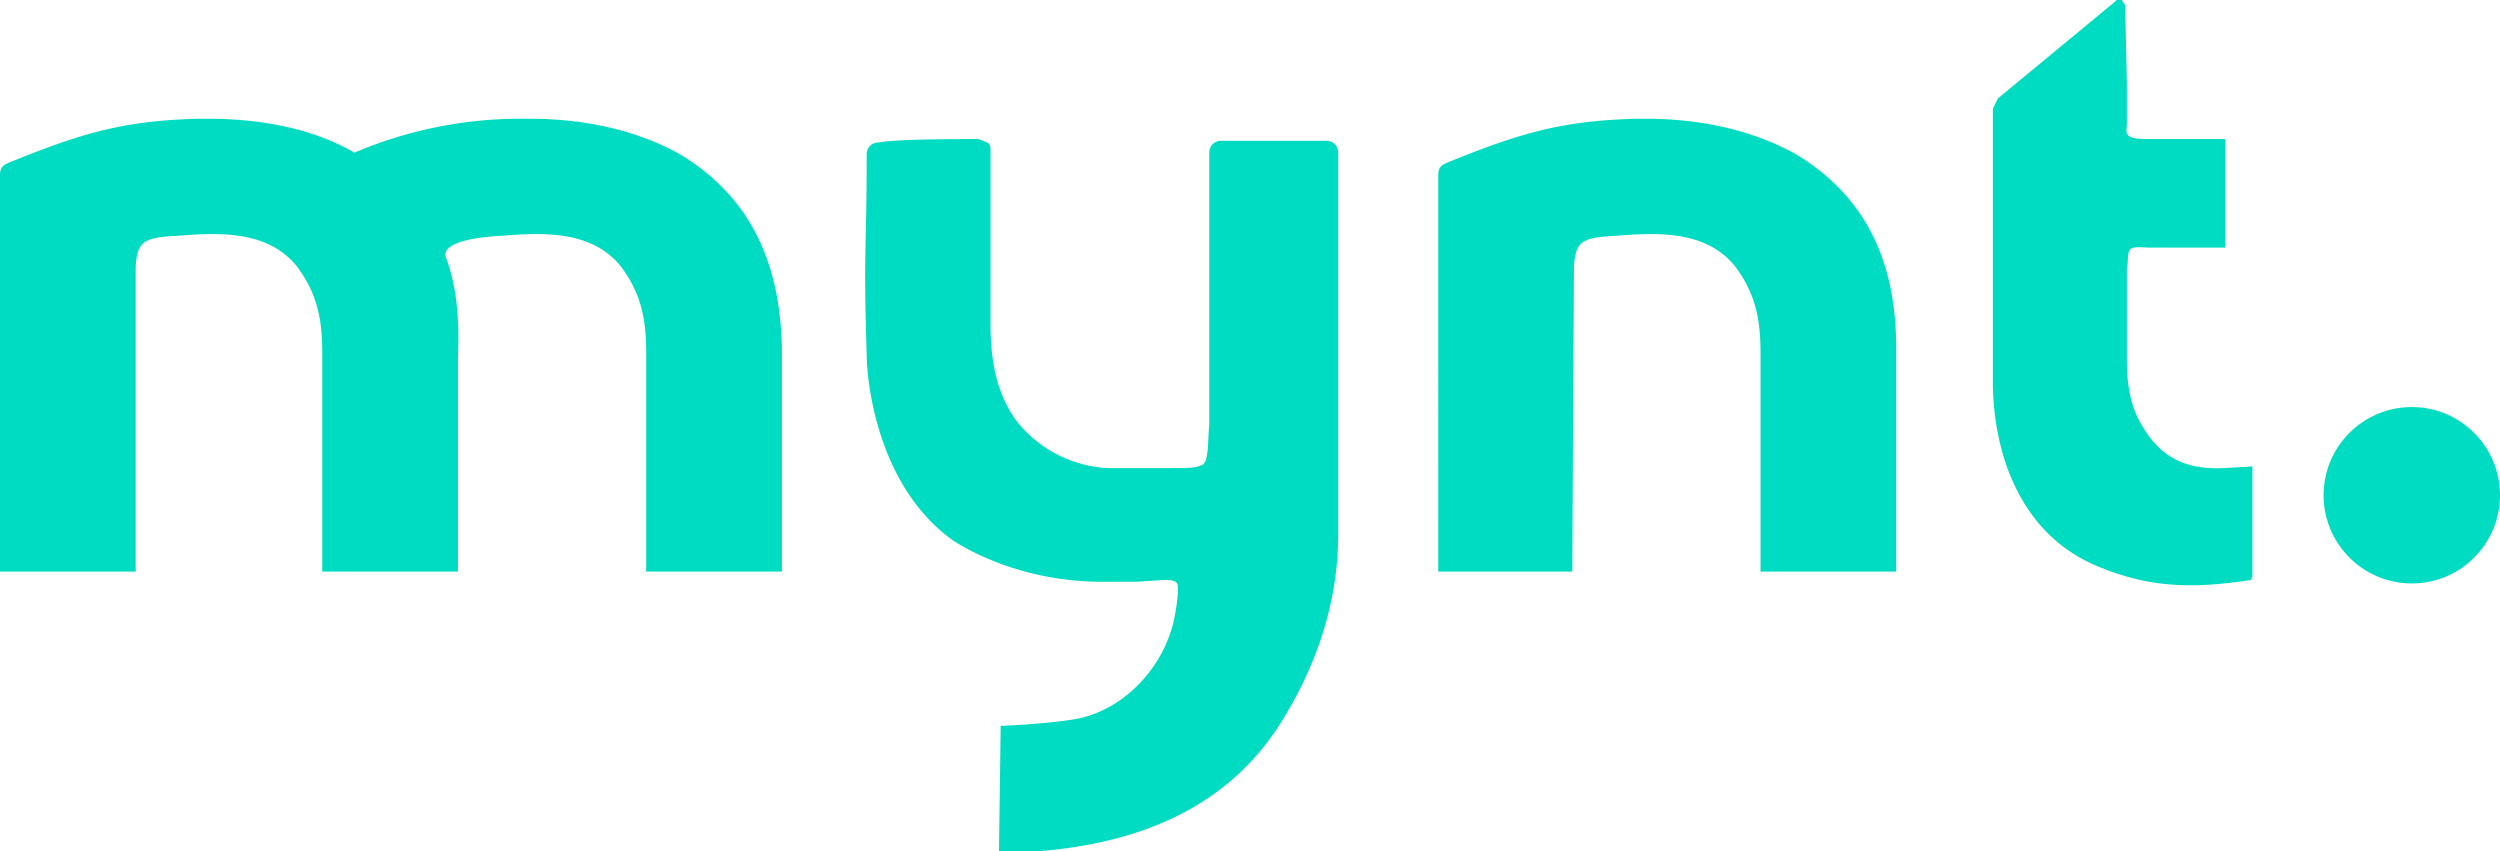 <?xml version="1.0" encoding="UTF-8"?> <svg xmlns="http://www.w3.org/2000/svg" version="1.1" id="Layer_1" x="0" y="0" viewBox="0 0 147.4 50.2" xml:space="preserve"><style>.st0{fill-rule:evenodd;clip-rule:evenodd;fill:#00dcc2}</style><path class="st0" d="M126.7 14.6c-.3 0-.9-.1-1.1.1-.2.2-.1.8-.2 1.1v5.5c0 1.3.2 2.7.9 3.8 1.1 1.9 2.6 2.6 4.8 2.5l1.7-.1V34l-.1.2c-3.3.5-5.9.5-9-.8-4.4-1.8-6.1-6.3-6.2-10.6V6.4l.3-.6 6.9-5.7.1-.1h.3l.2.3.1 4.6v2.4c0 .3-.1.5.1.7.2.2.8.2 1.2.2h4.5v6.4h-4.5z"></path><circle class="st0" cx="142.2" cy="29.2" r="5.2"></circle><path class="st0" d="M27 21v12.7h-8V20.8c0-2-.3-3.5-1.5-5.1-1.7-2.1-4.5-2-7-1.8-2 .1-2.4.3-2.5 1.8v18H0V10.3c0-.5.3-.6.5-.7C4.7 7.9 7.2 7.1 11.8 7h.4c3 0 6.1.5 8.7 2a25 25 0 019.9-2h.4c3.1 0 6.2.6 8.9 2.1 4.3 2.6 5.9 6.6 6 11.4v13.2h-8V20.8c0-2-.3-3.5-1.5-5.1-1.7-2.1-4.5-2-7-1.8-2 .1-3.6.5-3.3 1.3.6 1.6.8 3.5.7 5.8zM57.7 8.2l.5.2c.2.1.2.3.2.5v10.2c0 2 .3 4.1 1.6 5.8a7.3 7.3 0 005.4 2.7h3.1c1.7 0 2 0 2.4-.2.4-.2.3-1.6.4-2.3V9c0-.4.3-.7.7-.7h6.2c.4 0 .7.3.7.7v22.5c0 3.9-1.2 7.7-3.5 11.3-3.7 5.7-10 7.4-16.5 7.5l.1-7.5s2.6-.1 4.4-.4c2.8-.5 5-2.9 5.7-5.4.1-.2.5-2.3.3-2.6-.2-.3-.7-.2-2.4-.1h-1.7c-5.6.1-9.2-2.5-9.2-2.5-4.5-3.3-5-9.6-5-10.9-.2-6.5 0-5.8 0-11.8 0-.4.3-.7.7-.7 1.1-.2 4.5-.2 5.9-.2zM92.7 33.7h-7.9V10.3c0-.5.3-.6.5-.7C89.5 7.9 92 7.1 96.6 7h.4c3.1 0 6.2.6 8.9 2.1 4.3 2.6 5.9 6.6 5.9 11.4v13.2h-8V20.8c0-2-.3-3.5-1.5-5.1-1.7-2.1-4.5-2-7-1.8-2 .1-2.4.3-2.5 1.8l-.1 18z"></path></svg> 